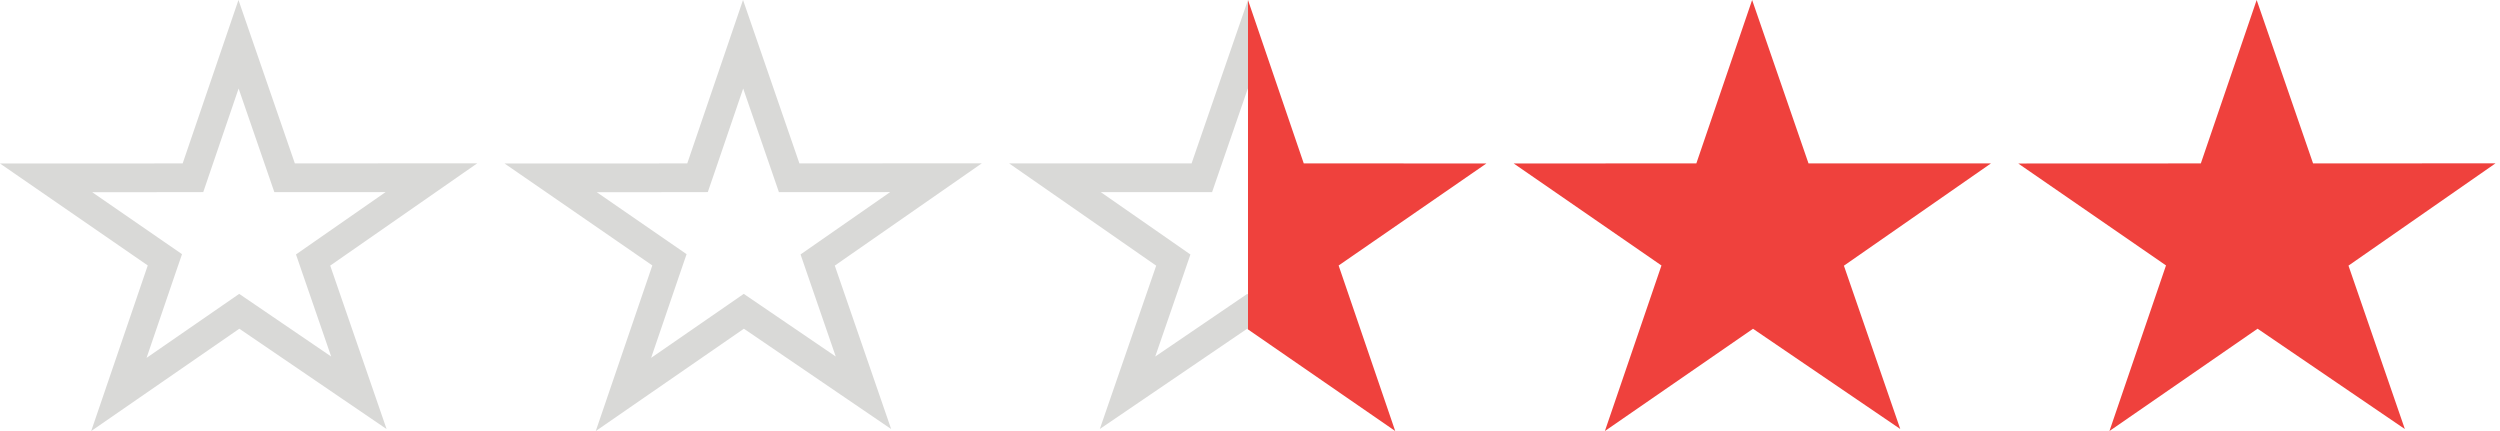 <svg width="87" height="15" viewBox="0 0 87 15" fill="none" xmlns="http://www.w3.org/2000/svg">
<path d="M9.788 5.85L9.904 6.187L10.261 6.187L15.014 6.184L11.206 8.833L10.896 9.049L11.019 9.407L12.489 13.669L8.61 11.026L8.326 10.833L8.044 11.028L4.137 13.727L5.615 9.399L5.738 9.041L5.426 8.826L1.604 6.189L6.358 6.187L6.715 6.186L6.83 5.848L8.301 1.54L9.788 5.85Z" stroke="#D9D9D7"/>
<path d="M27.347 5.85L27.463 6.187L27.82 6.187L32.573 6.184L28.765 8.833L28.455 9.049L28.578 9.407L30.048 13.669L26.169 11.026L25.885 10.833L25.603 11.028L21.696 13.727L23.174 9.399L23.297 9.041L22.985 8.826L19.163 6.189L23.917 6.187L24.274 6.186L24.39 5.848L25.86 1.54L27.347 5.85Z" stroke="#D9D9D7"/>
<path d="M41.94 5.849L41.824 6.186H41.467H36.712L40.521 8.835L40.831 9.051L40.708 9.409L39.238 13.668L43.117 11.028L43.4 10.835L43.682 11.03L47.59 13.727L46.111 9.401L45.989 9.043L46.3 8.828L50.124 6.188L45.37 6.186L45.012 6.185L44.897 5.847L43.427 1.54L41.94 5.849Z" fill="url(#paint0_linear_13125_15830)" stroke="url(#paint1_linear_13125_15830)"/>
<path d="M69.286 5.686H62.936L60.974 0L59.033 5.686L52.677 5.689L57.819 9.239L55.85 15L61.005 11.441L66.129 14.929L64.168 9.246L69.286 5.686Z" fill="#EF413D"/>
<path d="M86.844 5.684L80.495 5.687L78.532 0L76.589 5.687L70.235 5.69L75.377 9.237L73.409 15L78.564 11.439L83.689 14.931L81.727 9.244L86.844 5.684Z" fill="#EF413D"/>
<defs>
<linearGradient id="paint0_linear_13125_15830" x1="51.727" y1="7.941" x2="34.962" y2="7.941" gradientUnits="userSpaceOnUse">
<stop stop-color="#EF413D"/>
<stop offset="0.495" stop-color="#EF413D"/>
<stop offset="0.496" stop-color="white" stop-opacity="0"/>
<stop offset="0.526" stop-color="#FDFDFD" stop-opacity="0"/>
<stop offset="1" stop-color="#D9D9D7" stop-opacity="0"/>
</linearGradient>
<linearGradient id="paint1_linear_13125_15830" x1="35.118" y1="6" x2="51.118" y2="6" gradientUnits="userSpaceOnUse">
<stop stop-color="#D9D9D7"/>
<stop offset="0.519" stop-color="#D9D9D7"/>
<stop offset="0.519" stop-color="#EF413D"/>
<stop offset="1" stop-color="#EF413D"/>
</linearGradient>
</defs>
</svg>
